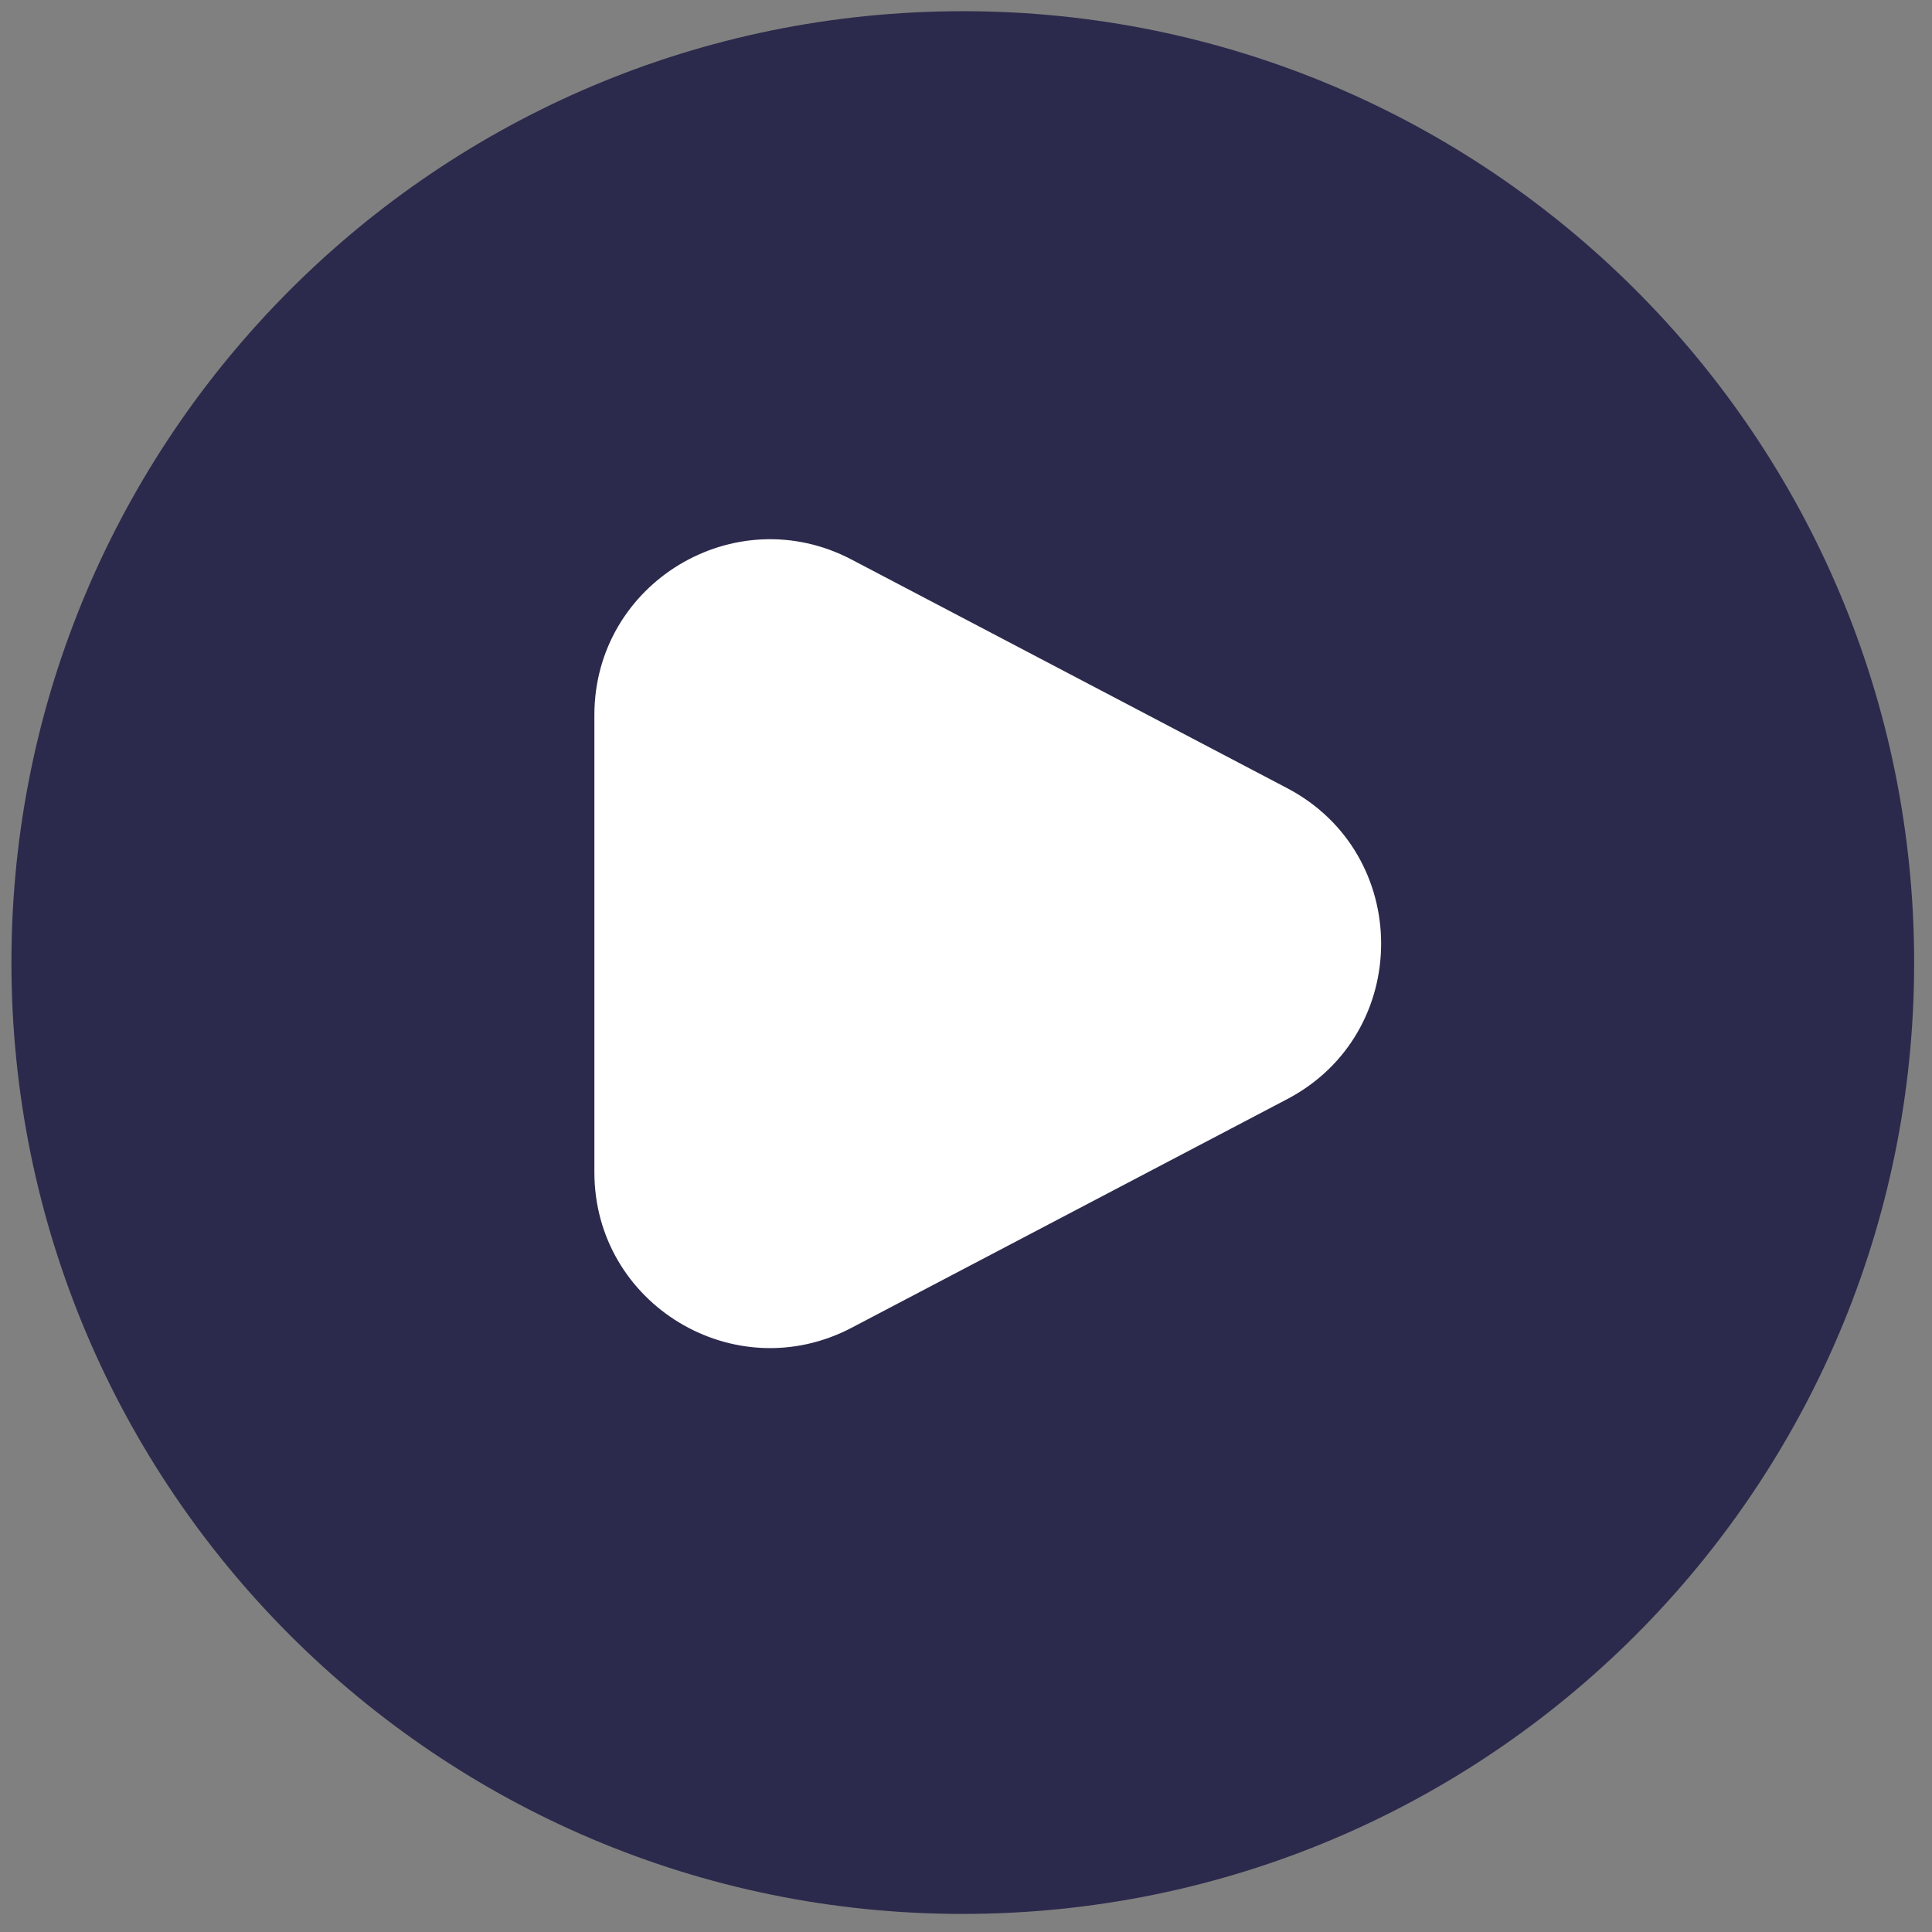 <svg width="66" height="66" viewBox="0 0 66 66" fill="none" xmlns="http://www.w3.org/2000/svg">
<rect x="0" y="0" width="66" height="66" fill="#808080" stroke="none"/>
<path d="M65.388 32.488C65.606 50.436 51.233 65.162 33.285 65.38C15.338 65.599 0.611 51.226 0.393 33.278C0.175 15.33 14.548 0.603 32.496 0.385C50.444 0.167 65.17 14.54 65.388 32.488Z" fill="#2B2A4C"/>
<path d="M43.97 26.924C48.252 29.172 48.252 35.302 43.97 37.549L29.093 45.358C25.098 47.455 20.305 44.557 20.305 40.045L20.305 24.428C20.305 19.916 25.098 17.019 29.093 19.116L43.97 26.924Z" fill="white"/>
</svg>
